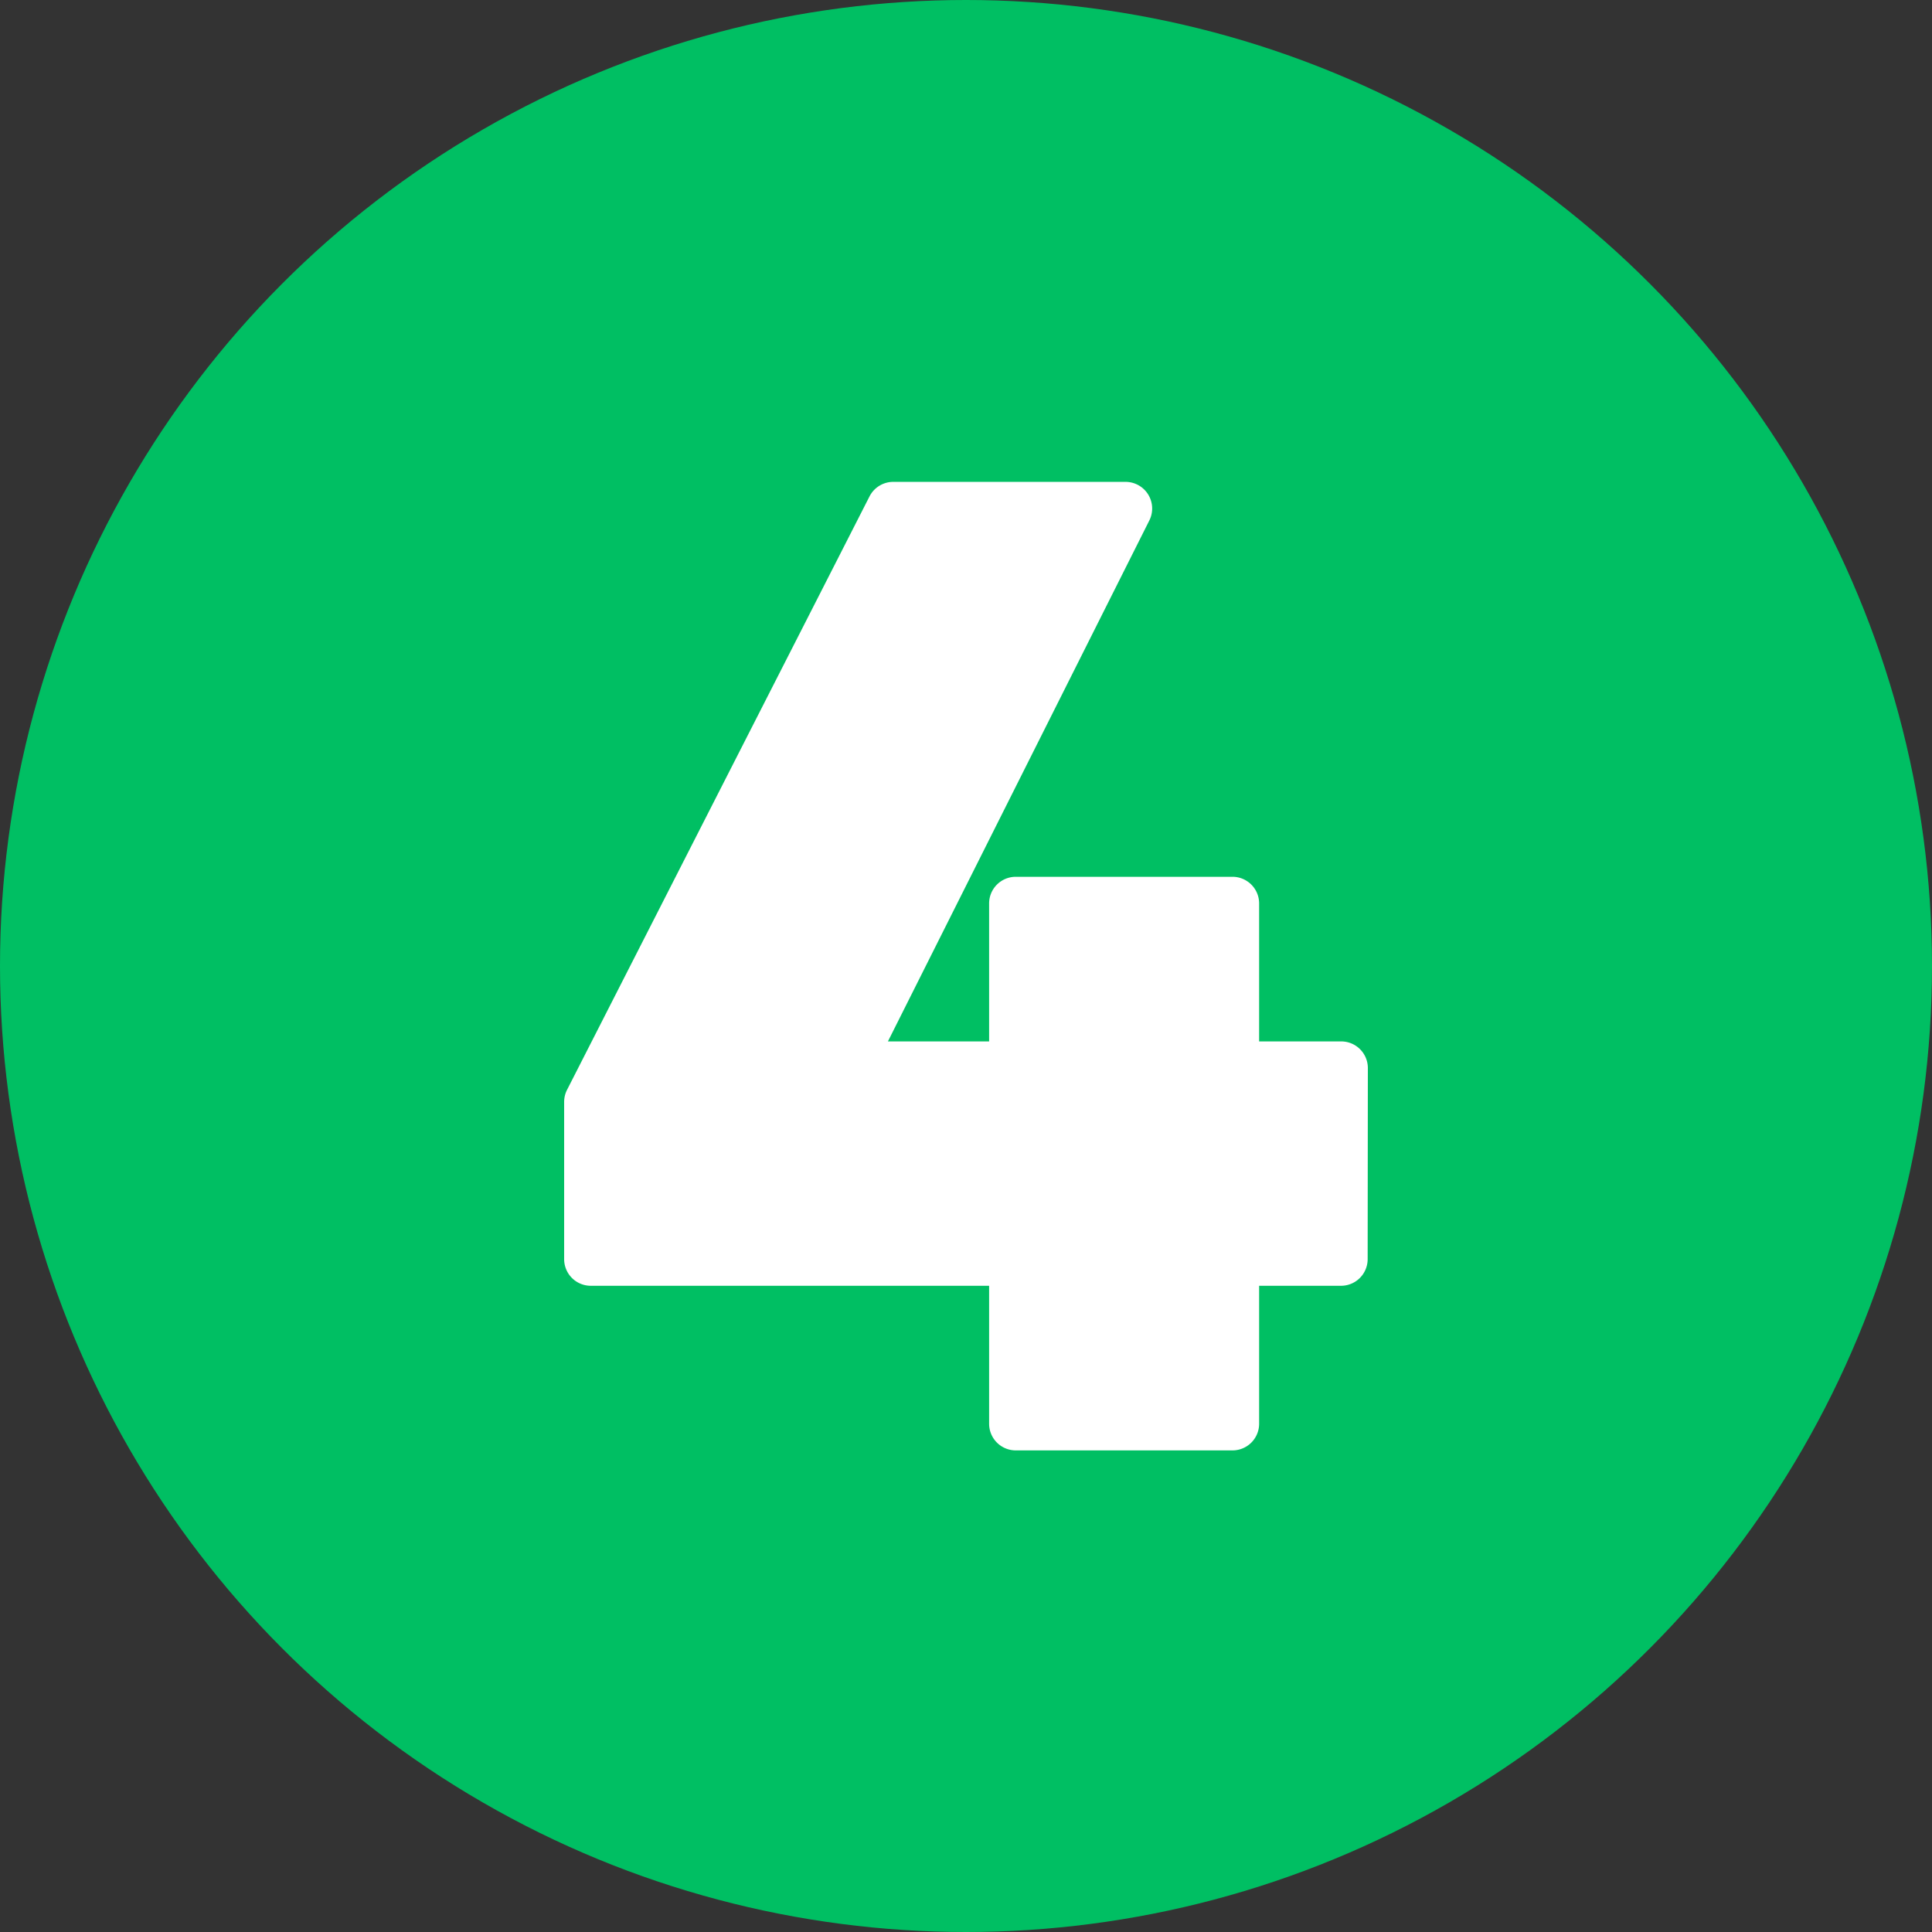 <?xml version="1.0" encoding="UTF-8" standalone="no"?><svg xmlns="http://www.w3.org/2000/svg" xmlns:xlink="http://www.w3.org/1999/xlink" fill="#000000" height="29" preserveAspectRatio="xMidYMid meet" version="1" viewBox="1.5 1.5 29.0 29.0" width="29" zoomAndPan="magnify"><rect x="1.5" y="1.5" width="29.0" height="29.0" fill="#333333" stroke="none"/><g data-name="Layer 98"><g id="change1_1"><circle cx="16" cy="16" fill="#00bf63" r="14.5"/></g><g id="change2_1"><path d="M22.032,17.532a.4.4,0,0,0-.4-.4H20.4V15.061a.4.4,0,0,0-.4-.4H16.747a.4.4,0,0,0-.4.4v2.071H14.828l3.924-7.82a.4.4,0,0,0-.358-.579H14.908a.4.4,0,0,0-.356.218l-4.54,8.907a.4.4,0,0,0-.044.182V20.4a.4.4,0,0,0,.4.4h5.979v2.071a.4.4,0,0,0,.4.4H20a.4.4,0,0,0,.4-.4V20.8h1.229a.4.4,0,0,0,.4-.4Z" fill="#ffffff"/></g></g></svg>